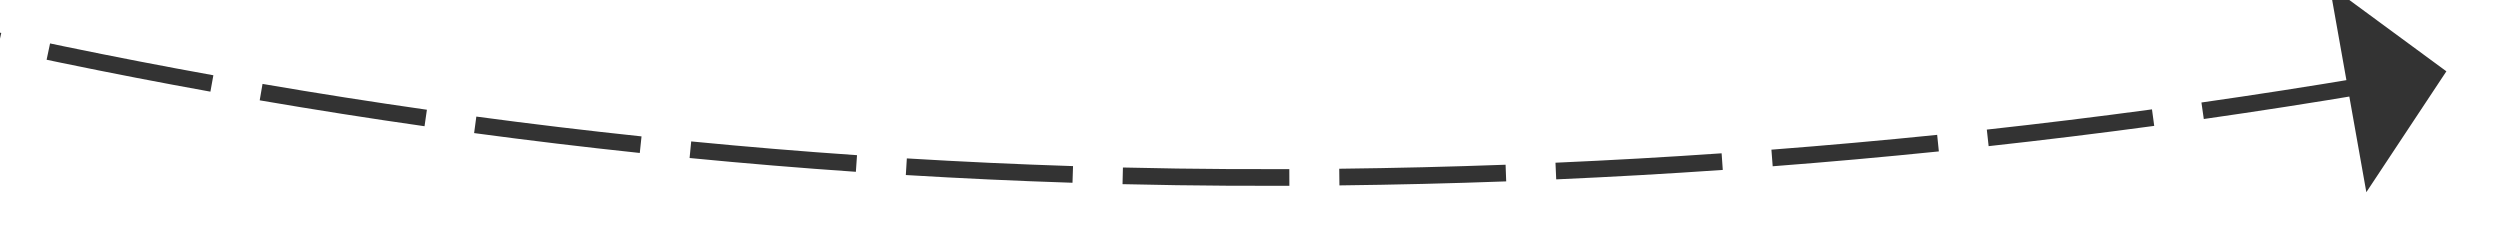﻿<?xml version="1.0" encoding="utf-8"?>
<svg version="1.1" xmlns:xlink="http://www.w3.org/1999/xlink" width="150px" height="14px" viewBox="634 712  150 14" xmlns="http://www.w3.org/2000/svg">
  <g transform="matrix(0.682 0.731 -0.731 0.682 751.306 -289.887 )">
    <path d="M 549.074 820.583  C 545.884 821.535  542.682 822.447  539.469 823.318  L 539.731 824.283  C 542.952 823.409  546.162 822.495  549.36 821.541  L 549.074 820.583  Z M 561.453 816.668  C 558.295 817.723  555.125 818.739  551.942 819.715  L 552.235 820.671  C 555.426 819.693  558.604 818.674  561.77 817.616  L 561.453 816.668  Z M 573.698 812.352  C 570.576 813.51  567.44 814.628  564.291 815.707  L 564.615 816.653  C 567.772 815.571  570.916 814.45  574.045 813.29  L 573.698 812.352  Z M 585.795 807.639  C 582.713 808.898  579.616 810.118  576.503 811.299  L 576.858 812.234  C 579.978 811.05  583.084 809.827  586.173 808.565  L 585.795 807.639  Z M 597.732 802.534  C 597.221 802.763  596.71 802.991  596.198 803.218  C 593.665 804.337  591.12 805.43  588.565 806.496  L 588.95 807.419  C 591.512 806.35  594.063 805.254  596.602 804.132  C 597.116 803.905  597.629 803.676  598.141 803.447  L 597.732 802.534  Z M 609.477 797.007  C 606.492 798.479  603.486 799.909  600.46 801.297  L 600.877 802.206  C 603.911 800.814  606.926 799.38  609.92 797.904  L 609.477 797.007  Z M 621.013 791.054  C 618.083 792.635  615.132 794.173  612.159 795.671  L 612.608 796.564  C 615.59 795.062  618.55 793.519  621.488 791.935  L 621.013 791.054  Z M 632.324 784.685  C 629.454 786.371  626.56 788.016  623.644 789.621  L 624.126 790.497  C 627.05 788.888  629.952 787.238  632.83 785.547  L 632.324 784.685  Z M 643.394 777.906  C 640.588 779.696  637.756 781.446  634.9 783.156  L 635.414 784.014  C 638.278 782.299  641.118 780.544  643.932 778.749  L 643.394 777.906  Z M 654.21 770.728  C 651.471 772.619  648.705 774.471  645.913 776.285  L 646.458 777.123  C 649.258 775.305  652.031 773.447  654.778 771.551  L 654.21 770.728  Z M 664.751 763.152  C 662.327 764.963  659.88 766.743  657.411 768.492  C 657.164 768.667  656.916 768.841  656.668 769.015  L 657.243 769.834  C 657.492 769.659  657.74 769.484  657.989 769.308  C 660.465 767.555  662.919 765.77  665.349 763.953  L 664.751 763.152  Z M 675.006 755.193  C 672.414 757.282  669.793 759.334  667.143 761.349  L 667.748 762.145  C 670.405 760.124  673.034 758.067  675.633 755.972  L 675.006 755.193  Z M 684.963 746.866  C 682.449 749.047  679.905 751.194  677.33 753.304  L 677.964 754.077  C 680.546 751.961  683.098 749.809  685.619 747.621  L 684.963 746.866  Z M 694.61 738.179  C 692.177 740.452  689.713 742.69  687.217 744.892  L 687.879 745.642  C 690.382 743.433  692.853 741.189  695.292 738.91  L 694.61 738.179  Z M 703.933 729.147  C 701.585 731.506  699.204 733.833  696.791 736.125  L 697.479 736.85  C 699.899 734.551  702.287 732.218  704.642 729.852  L 703.933 729.147  Z M 712.92 719.779  C 712.129 720.634  711.334 721.485  710.536 722.332  C 709.051 723.907  707.551 725.467  706.037 727.015  L 706.752 727.714  C 708.27 726.162  709.774 724.597  711.264 723.018  C 712.064 722.168  712.861 721.315  713.654 720.459  L 712.92 719.779  Z M 721.582 710.109  C 719.402 712.624  717.19 715.113  714.947 717.573  L 715.686 718.247  C 717.934 715.78  720.152 713.286  722.338 710.764  L 721.582 710.109  Z M 729.925 700.161  C 727.828 702.746  725.698 705.305  723.536 707.837  L 724.297 708.487  C 726.464 705.948  728.599 703.383  730.702 700.791  L 729.925 700.161  Z M 737.94 689.947  C 735.927 692.599  733.882 695.226  731.804 697.827  L 732.585 698.451  C 734.669 695.844  736.719 693.21  738.736 690.551  L 737.94 689.947  Z M 745.617 679.477  C 743.692 682.193  741.734 684.886  739.742 687.553  L 740.543 688.151  C 742.54 685.477  744.504 682.778  746.433 680.055  L 745.617 679.477  Z M 752.848 668.917  C 751.045 671.642  749.209 674.346  747.34 677.026  L 748.161 677.598  C 750.07 674.86  751.944 672.099  753.784 669.314  L 752.848 668.917  Z M 536.574 824.092  C 533.355 824.94  530.125 825.747  526.885 826.513  L 527.115 827.487  C 530.363 826.718  533.601 825.909  536.829 825.059  L 536.574 824.092  Z M 758.027 673.461  L 756 665  L 747.451 666.612  L 758.027 673.461  Z " fill-rule="nonzero" fill="#333333" stroke="none" />
  </g>
</svg>